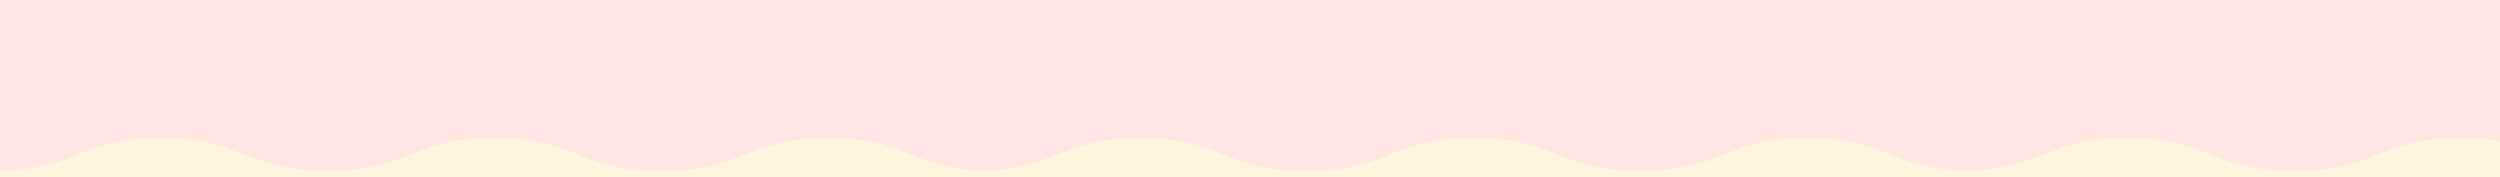 <svg xmlns="http://www.w3.org/2000/svg" fill="none" viewBox="0 0 2541 180" height="180" width="2541">
<rect x="0" y="0" width="2541" height="180" fill="#333333" stroke="none"/>
<g clip-path="url(#clip0_199_637)">
<rect fill="#FFF6DD" transform="matrix(1 0 0 -1 0 180)" height="180" width="2541"></rect>
<mask height="175" width="1020" y="-1" x="-7" maskUnits="userSpaceOnUse" style="mask-type:luminance" id="mask0_199_637">
<path fill="white" d="M-7 173.735H1012.2V-0.204H-7V173.735Z"></path>
</mask>
<g mask="url(#mask0_199_637)">
<path fill="#FFE5E4" d="M1011.16 165.229C1011.16 169.945 1007.28 173.748 1002.57 173.61C926.299 171.425 923.431 140.181 841.642 140.181C756.875 140.181 756.875 173.735 672.114 173.735C587.354 173.735 587.354 140.181 502.593 140.181C417.833 140.181 417.833 173.735 333.072 173.735C248.319 173.735 248.319 140.181 163.558 140.181C81.763 140.181 78.901 171.425 2.635 173.61C-2.078 173.748 -5.963 169.945 -5.963 165.229V8.786C-5.963 4.152 -2.21 0.397 2.421 0.397H1002.78C1007.41 0.397 1011.16 4.152 1011.16 8.786V165.229Z"></path>
</g>
<mask height="175" width="1018" y="-1" x="989" maskUnits="userSpaceOnUse" style="mask-type:luminance" id="mask1_199_637">
<path fill="white" d="M989.197 173.735H2006.63V-0.204H989.197V173.735Z"></path>
</mask>
<g mask="url(#mask1_199_637)">
<path fill="#FFE5E4" d="M2006.48 165.229C2006.48 169.945 2002.59 173.748 1997.88 173.61C1921.61 171.425 1918.74 140.181 1836.95 140.181C1752.19 140.181 1752.19 173.735 1667.43 173.735C1582.67 173.735 1582.67 140.181 1497.91 140.181C1413.15 140.181 1413.15 173.735 1328.38 173.735C1243.63 173.735 1243.63 140.181 1158.87 140.181C1077.08 140.181 1074.21 171.425 997.948 173.61C993.234 173.748 989.35 169.945 989.35 165.229V8.786C989.35 4.152 993.103 0.397 997.734 0.397H1998.09C2002.72 0.397 2006.48 4.152 2006.48 8.786V165.229Z"></path>
</g>
<mask height="175" width="549" y="-1" x="1992" maskUnits="userSpaceOnUse" style="mask-type:luminance" id="mask2_199_637">
<path fill="white" d="M1992.47 173.735H2541V-0.204H1992.47V173.735Z"></path>
</mask>
<g mask="url(#mask2_199_637)">
<path fill="#FFE5E4" d="M3009.75 165.229C3009.75 169.945 3005.87 173.748 3001.15 173.61C2924.89 171.425 2922.02 140.181 2840.23 140.181C2755.46 140.181 2755.46 173.735 2670.7 173.735C2585.94 173.735 2585.94 140.181 2501.18 140.181C2416.42 140.181 2416.42 173.735 2331.66 173.735C2246.91 173.735 2246.91 140.181 2162.15 140.181C2080.35 140.181 2077.49 171.425 2001.22 173.61C1996.51 173.748 1992.62 169.945 1992.62 165.229V8.786C1992.62 4.152 1996.38 0.397 2001.01 0.397H3001.37C3006 0.397 3009.75 4.152 3009.75 8.786V165.229Z"></path>
</g>
</g>
<defs>
<clipPath id="clip0_199_637">
<rect transform="matrix(1 0 0 -1 0 180)" fill="white" height="180" width="2541"></rect>
</clipPath>
</defs>
</svg>
